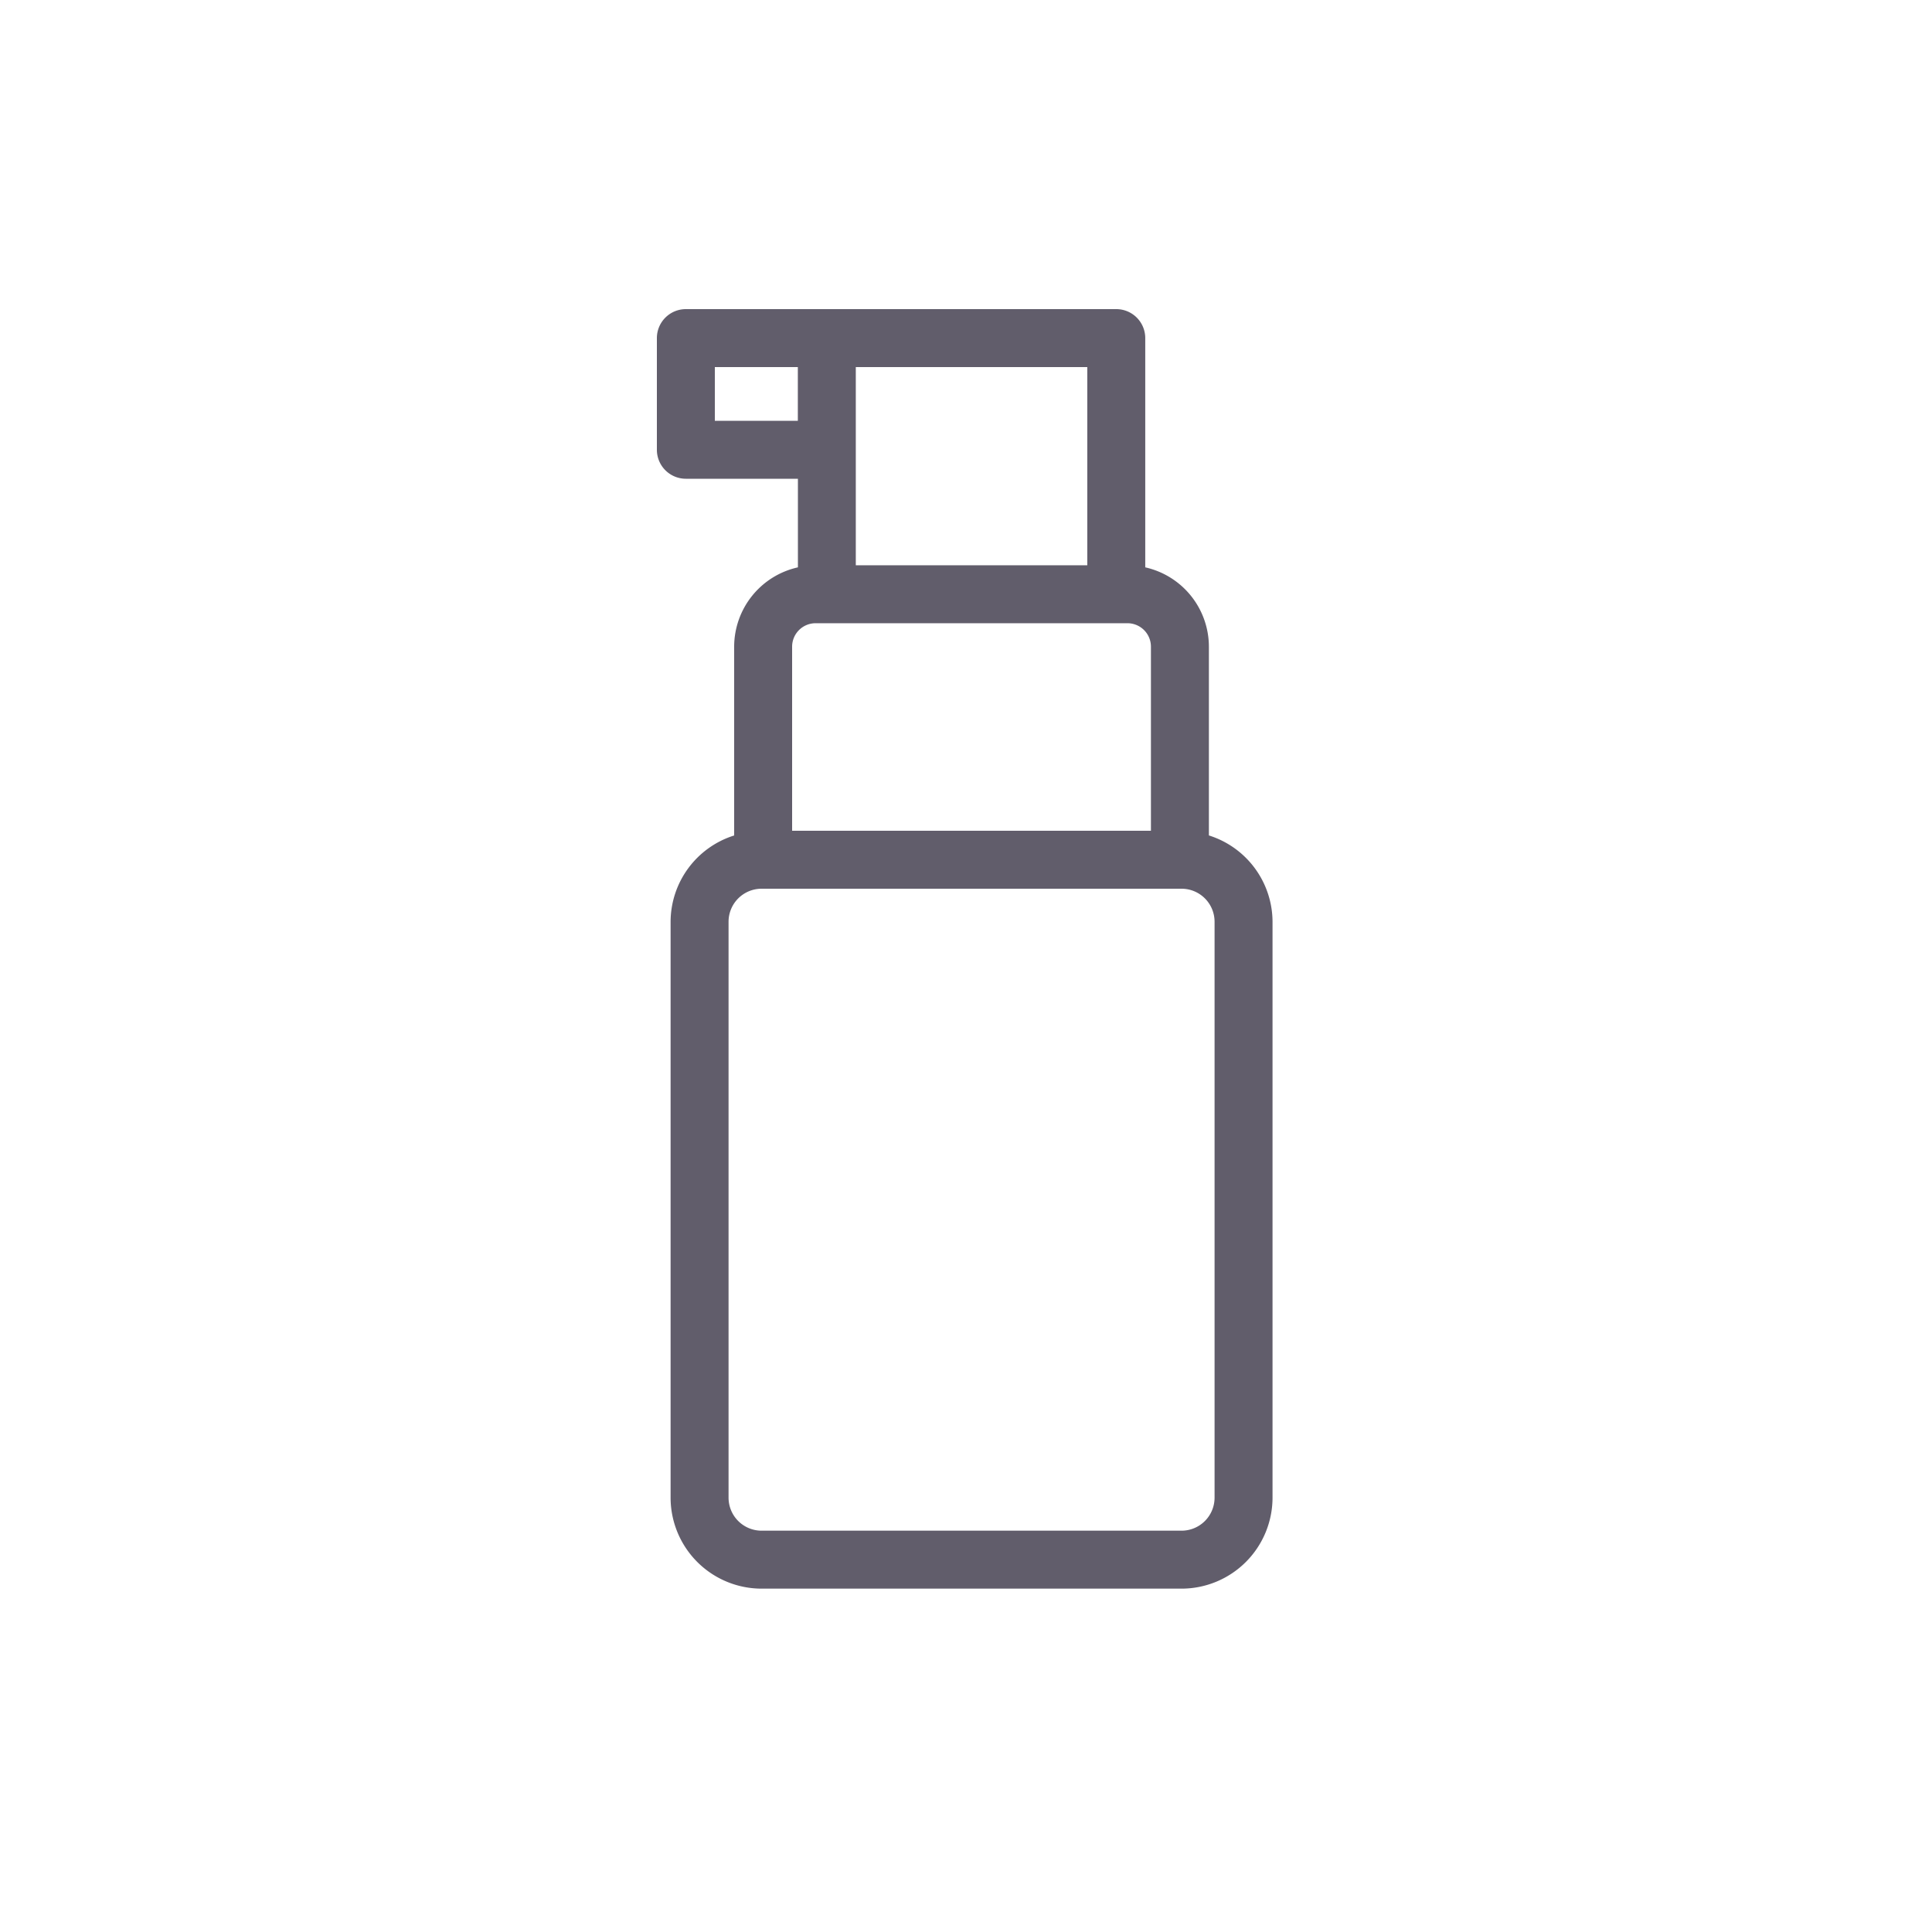 <svg xmlns="http://www.w3.org/2000/svg" xmlns:xlink="http://www.w3.org/1999/xlink" width="50" height="50" viewBox="0 0 50 50">
  <defs>
    <clipPath id="clip-path">
      <rect id="長方形_421" data-name="長方形 421" width="15.933" height="33.114" transform="translate(0 0)" fill="#615d6b"/>
    </clipPath>
  </defs>
  <g id="グループ_1000" data-name="グループ 1000" transform="translate(17 8)">
    <g id="グループ_612" data-name="グループ 612" clip-path="url(#clip-path)">
      <path id="パス_292" data-name="パス 292" d="M14.286,13.621V8.735a2.107,2.107,0,0,0-1.647-2.052V.75a.75.75,0,0,0-.75-.75H.75A.75.75,0,0,0,0,.75V3.64a.75.75,0,0,0,.75.75h2.9V6.683A2.107,2.107,0,0,0,2,8.735v4.887A2.348,2.348,0,0,0,.355,15.855V30.76a2.357,2.357,0,0,0,2.354,2.354h10.87a2.357,2.357,0,0,0,2.354-2.354V15.855a2.351,2.351,0,0,0-1.647-2.234M11.139,6.629H5.148V1.5h5.991ZM1.5,1.5H3.648V2.89H1.5ZM4.107,8.129H12.18a.607.607,0,0,1,.606.606V13.5H3.5V8.735a.607.607,0,0,1,.606-.606M14.433,30.76a.855.855,0,0,1-.854.854H2.709a.855.855,0,0,1-.854-.854V15.855A.855.855,0,0,1,2.709,15h10.87a.855.855,0,0,1,.854.854Z" fill="#615d6b"/>
    </g>
    <rect id="長方形_750" data-name="長方形 750" width="50" height="50" transform="translate(-17 -8)" fill="none"/>
  </g>
</svg>
